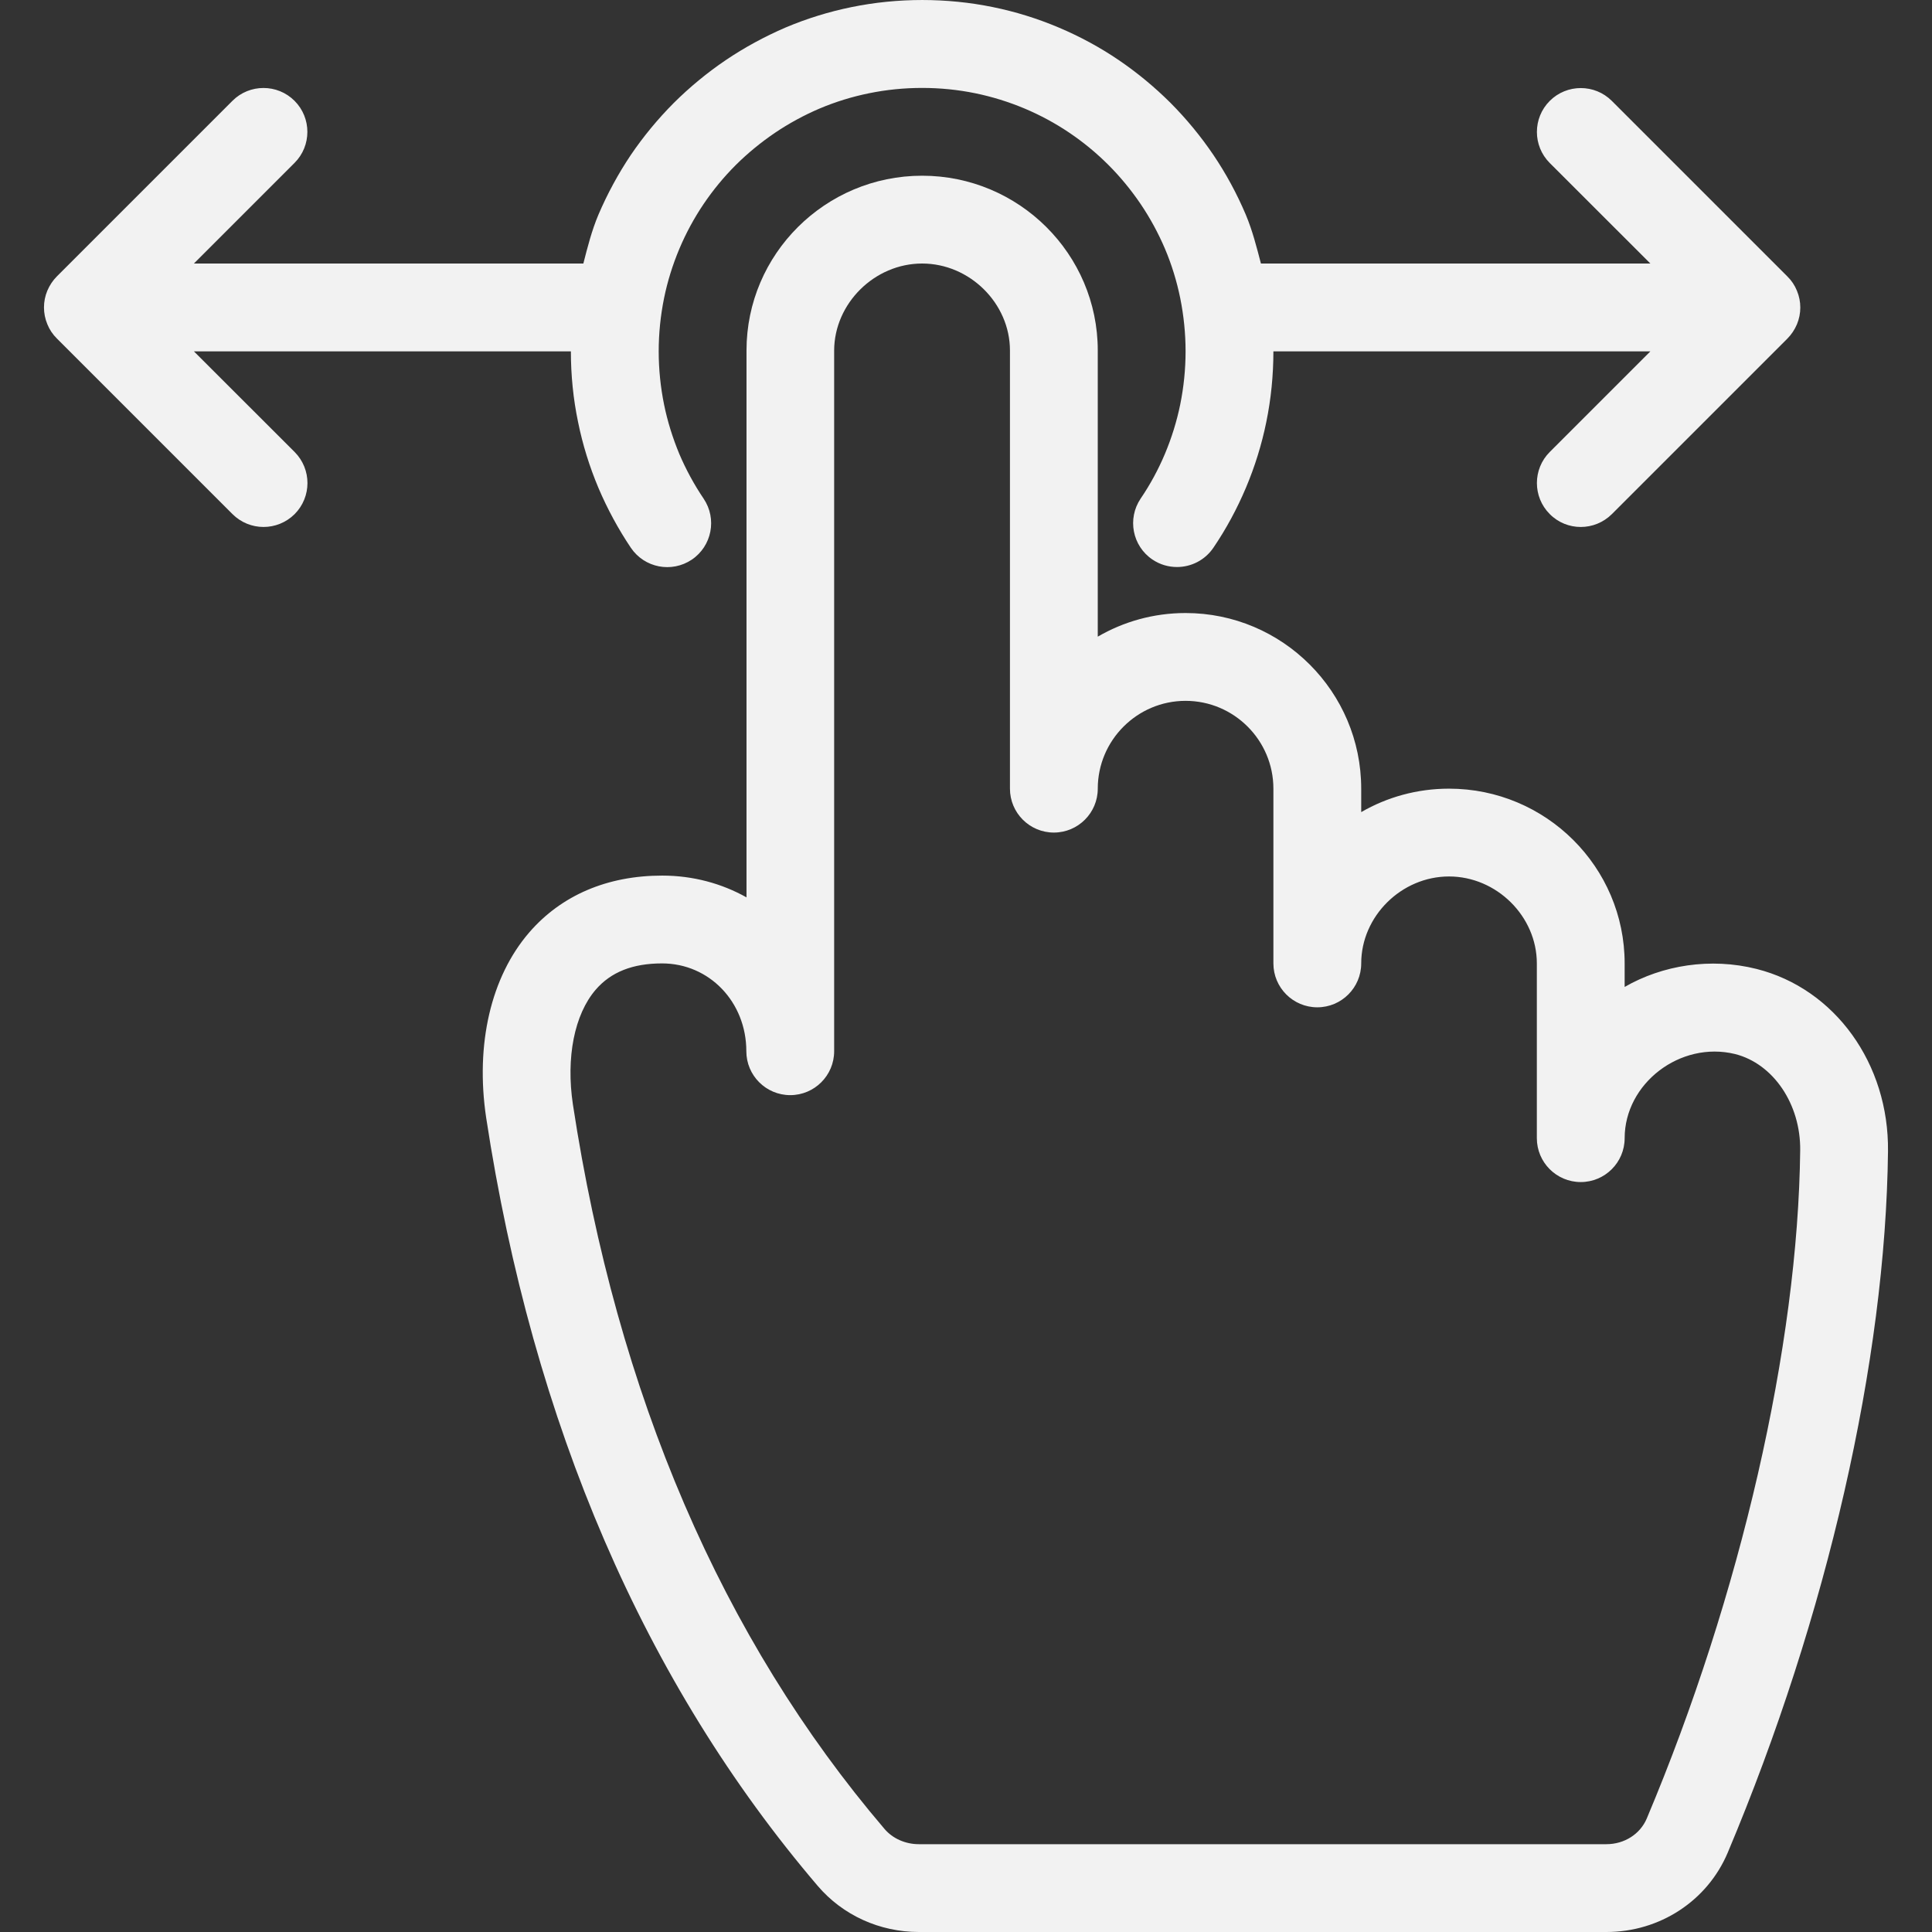 <?xml version="1.0" encoding="UTF-8"?> <svg xmlns="http://www.w3.org/2000/svg" width="512" height="512" viewBox="0 0 512 512" fill="none"><rect x="0" y="0" width="512" height="512" fill="#333333" stroke="none"/> <g clip-path="url(#clip0_79_156)"> <path d="M51.385 93.11H151.29C151.29 99.44 151.918 105.747 153.198 111.867C154.407 117.825 156.223 123.689 158.62 129.368C160.971 134.883 163.856 140.212 167.185 145.169C170.792 150.498 177.983 151.894 183.335 148.311C188.664 144.703 190.06 137.489 186.476 132.161C183.963 128.437 181.799 124.458 180.031 120.315C178.262 116.056 176.889 111.658 175.981 107.19C175.051 102.605 174.562 97.857 174.562 93.11C174.562 88.363 175.051 83.615 175.981 79.03C176.889 74.562 178.262 70.164 180.031 65.952C181.799 61.763 183.94 57.807 186.453 54.084C188.967 50.36 191.829 46.892 194.971 43.751C198.159 40.586 201.65 37.724 205.35 35.211C209.074 32.697 213.053 30.533 217.196 28.765C221.432 26.972 225.83 25.623 230.298 24.715C239.491 22.83 249.265 22.83 258.457 24.715C262.902 25.623 267.323 26.996 271.535 28.765C275.724 30.533 279.68 32.674 283.404 35.188C287.127 37.701 290.595 40.563 293.736 43.705C296.901 46.87 299.763 50.36 302.277 54.06C304.79 57.784 306.954 61.763 308.722 65.906C310.515 70.142 311.864 74.54 312.772 79.008C313.702 83.616 314.191 88.364 314.191 93.111C314.191 97.859 313.702 102.606 312.772 107.191C311.864 111.636 310.491 116.057 308.722 120.269C306.954 124.458 304.813 128.415 302.277 132.138C298.693 137.467 300.089 144.704 305.418 148.288C307.42 149.637 309.677 150.266 311.911 150.266C315.658 150.266 319.311 148.473 321.568 145.146C324.919 140.212 327.805 134.883 330.156 129.321C332.552 123.666 334.367 117.802 335.578 111.867C336.835 105.747 337.463 99.44 337.463 93.11H437.368L410.699 119.779C406.161 124.317 406.161 131.695 410.699 136.233C412.956 138.514 415.935 139.654 418.914 139.654C421.894 139.654 424.872 138.514 427.153 136.256L473.672 89.736C474.742 88.666 475.604 87.362 476.208 85.943C477.395 83.104 477.395 79.892 476.208 77.054C475.627 75.611 474.765 74.331 473.672 73.261L427.153 26.741C422.615 22.203 415.237 22.203 410.699 26.741C406.161 31.279 406.161 38.657 410.699 43.194L437.368 69.841H334.159C333.019 65.466 331.902 61.067 330.133 56.855C327.782 51.317 324.897 45.987 321.545 41.03C318.217 36.12 314.401 31.488 310.189 27.254C305.977 23.065 301.369 19.248 296.435 15.897C291.501 12.546 286.172 9.66 280.61 7.31C274.955 4.913 269.09 3.098 263.156 1.887C250.916 -0.626 237.883 -0.626 225.643 1.887C219.685 3.097 213.821 4.912 208.142 7.31C202.604 9.706 197.274 12.593 192.317 15.944C187.407 19.272 182.775 23.088 178.54 27.301C174.352 31.512 170.535 36.12 167.183 41.054C163.855 46.011 160.97 51.34 158.596 56.879C156.828 61.068 155.711 65.467 154.594 69.842H51.385L78.054 43.173C82.592 38.635 82.592 31.257 78.054 26.719C73.516 22.181 66.138 22.181 61.6 26.719L15.081 73.236C14.011 74.306 13.149 75.609 12.544 77.029C11.358 79.868 11.358 83.08 12.544 85.918C13.126 87.361 13.988 88.641 15.081 89.711L61.6 136.231C63.881 138.512 66.859 139.652 69.838 139.652C72.818 139.652 75.796 138.512 78.077 136.253C82.615 131.693 82.615 124.338 78.077 119.777L51.385 93.11Z" fill="#F2F2F2"></path> <path d="M465.504 256.779C453.286 253.707 440.557 255.779 430.549 261.55V255.313C430.549 229.761 409.675 209.003 384.006 209.003C375.535 209.003 367.576 211.26 360.734 215.216V209.003C360.734 183.334 339.86 162.459 314.191 162.459C305.72 162.459 297.761 164.74 290.919 168.72V92.877C290.919 67.347 270.045 46.566 244.376 46.566C218.707 46.566 197.832 67.348 197.832 92.877V237.812C191.27 234.135 183.66 232.041 175.491 232.041C160.947 232.041 148.775 237.254 140.258 247.098C130.088 258.874 125.946 276.746 128.831 296.155C141.235 377.466 170.813 445.978 216.705 499.782C223.337 507.555 233.112 512 243.514 512H425.731C439.834 512 452.47 503.762 457.869 490.963C484.236 428.362 499.711 360.595 500.339 305.115C500.62 281.89 486.285 262.015 465.504 256.779ZM436.414 481.91C434.668 486.052 430.48 488.729 425.709 488.729H243.492C239.955 488.729 236.581 487.24 234.416 484.702C191.34 434.226 163.554 369.624 151.825 292.688C149.963 280.214 152.221 268.858 157.852 262.296C161.901 257.595 167.673 255.314 175.446 255.314C187.965 255.314 197.786 265.53 197.786 278.586C197.786 285.008 203 290.222 209.422 290.222C215.845 290.222 221.059 285.008 221.059 278.586V92.877C221.106 80.403 231.763 69.838 244.377 69.838C256.99 69.838 267.648 80.403 267.648 92.877V209.002C267.648 215.425 272.861 220.638 279.284 220.638C285.707 220.638 290.921 215.425 290.921 209.002C290.921 196.179 301.37 185.731 314.192 185.731C327.015 185.731 337.463 196.18 337.463 209.002V255.312C337.463 261.735 342.676 266.948 349.099 266.948C355.522 266.948 360.736 261.735 360.736 255.312C360.736 242.815 371.394 232.273 384.007 232.273C396.619 232.273 407.278 242.838 407.278 255.312V301.622C407.278 308.045 412.491 313.258 418.914 313.258C425.337 313.258 430.55 308.045 430.55 301.622C430.55 287.171 445.235 275.791 459.803 279.328C469.949 281.889 477.21 292.616 477.07 304.834C476.488 356.662 461.291 422.869 436.414 481.91Z" fill="#F2F2F2"></path> </g> <defs> <clipPath id="clip0_79_156"> <rect width="512" height="512" fill="white"></rect> </clipPath> </defs> </svg> 